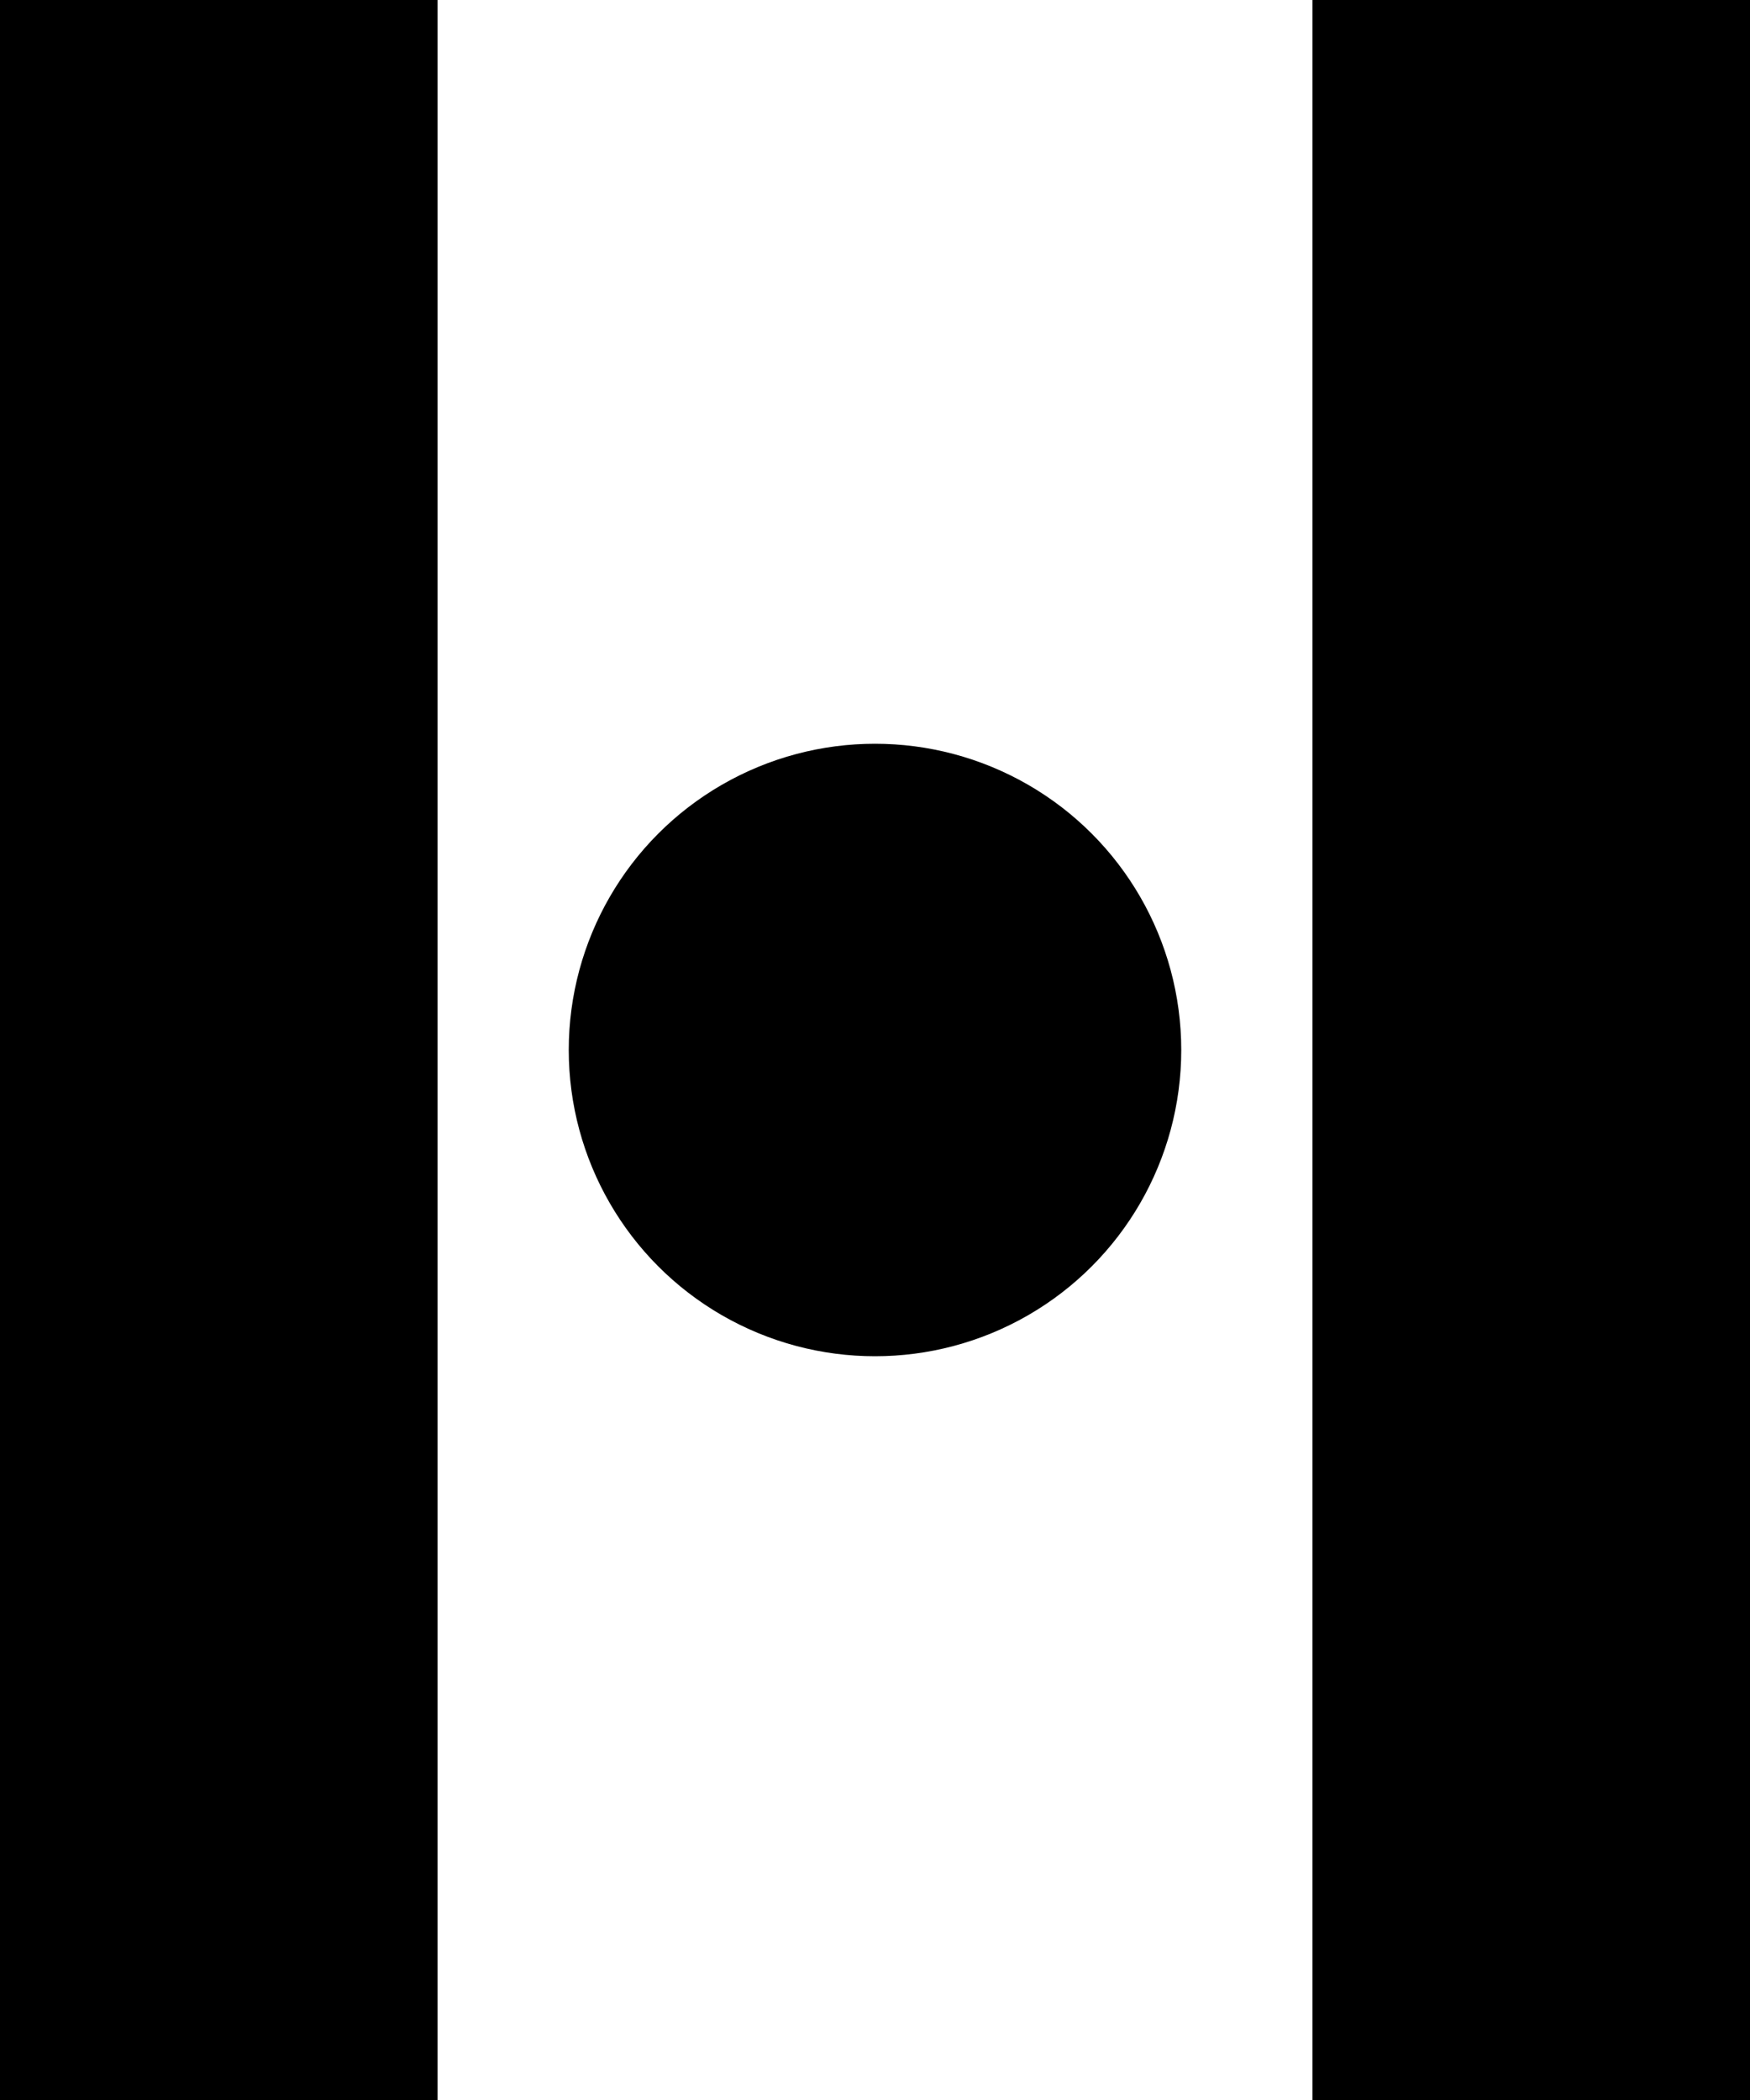 <svg xmlns="http://www.w3.org/2000/svg" width="20" height="24" viewBox="0 0 20 24"><title>monogram</title><path d="M6,4h5V28H6ZM21,4h5V28H21Z" transform="translate(-6 -4)"/><circle cx="10" cy="12" r="3.5"/></svg>
